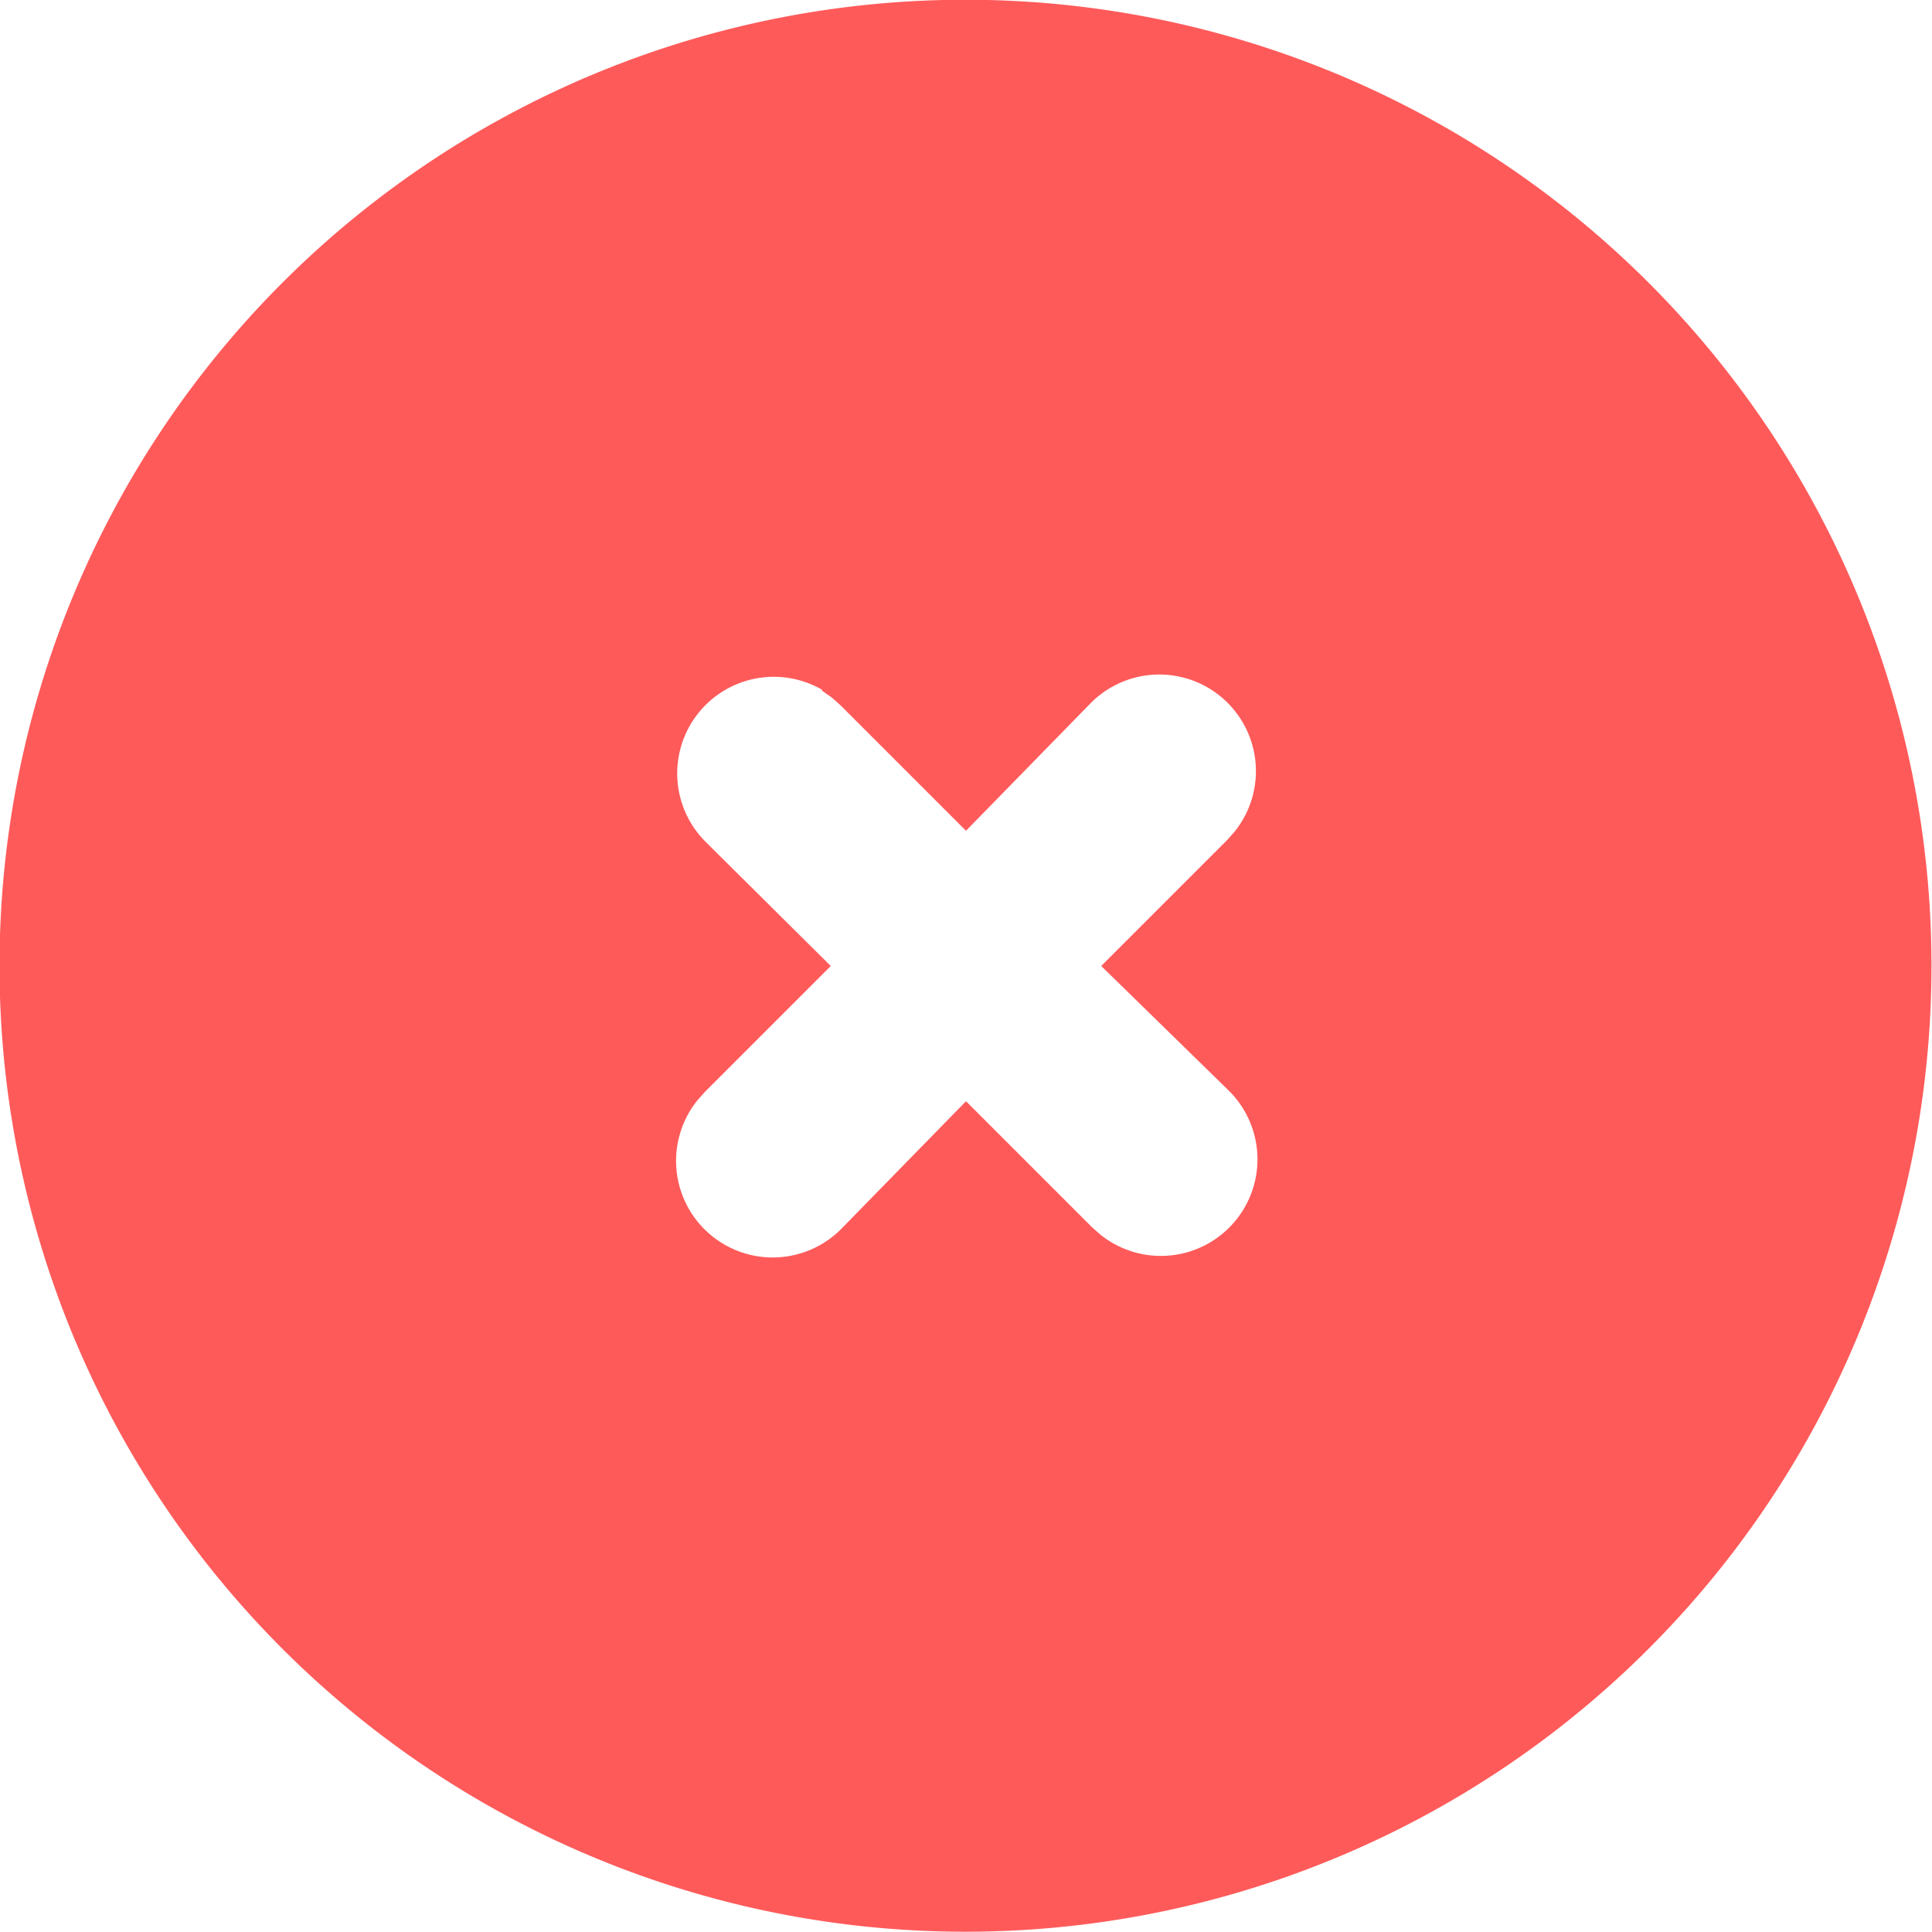 <svg xmlns="http://www.w3.org/2000/svg" fill="none" viewBox="0 0 20 20"><path fill="#FF5A5A" d="M15 1.34a10 10 0 1 1-15 8.98v-.64a10 10 0 0 1 15-8.34Zm-6.49 5.8A1 1 0 0 0 7.3 8.71L8.6 10l-1.3 1.3-.08.09a1 1 0 0 0 1.5 1.32L10 11.4l1.3 1.3.09.08a1 1 0 0 0 1.32-1.5L11.4 10l1.3-1.3.08-.09a1 1 0 0 0-1.5-1.32L10 8.6l-1.3-1.3-.09-.08-.1-.07Z"/></svg>